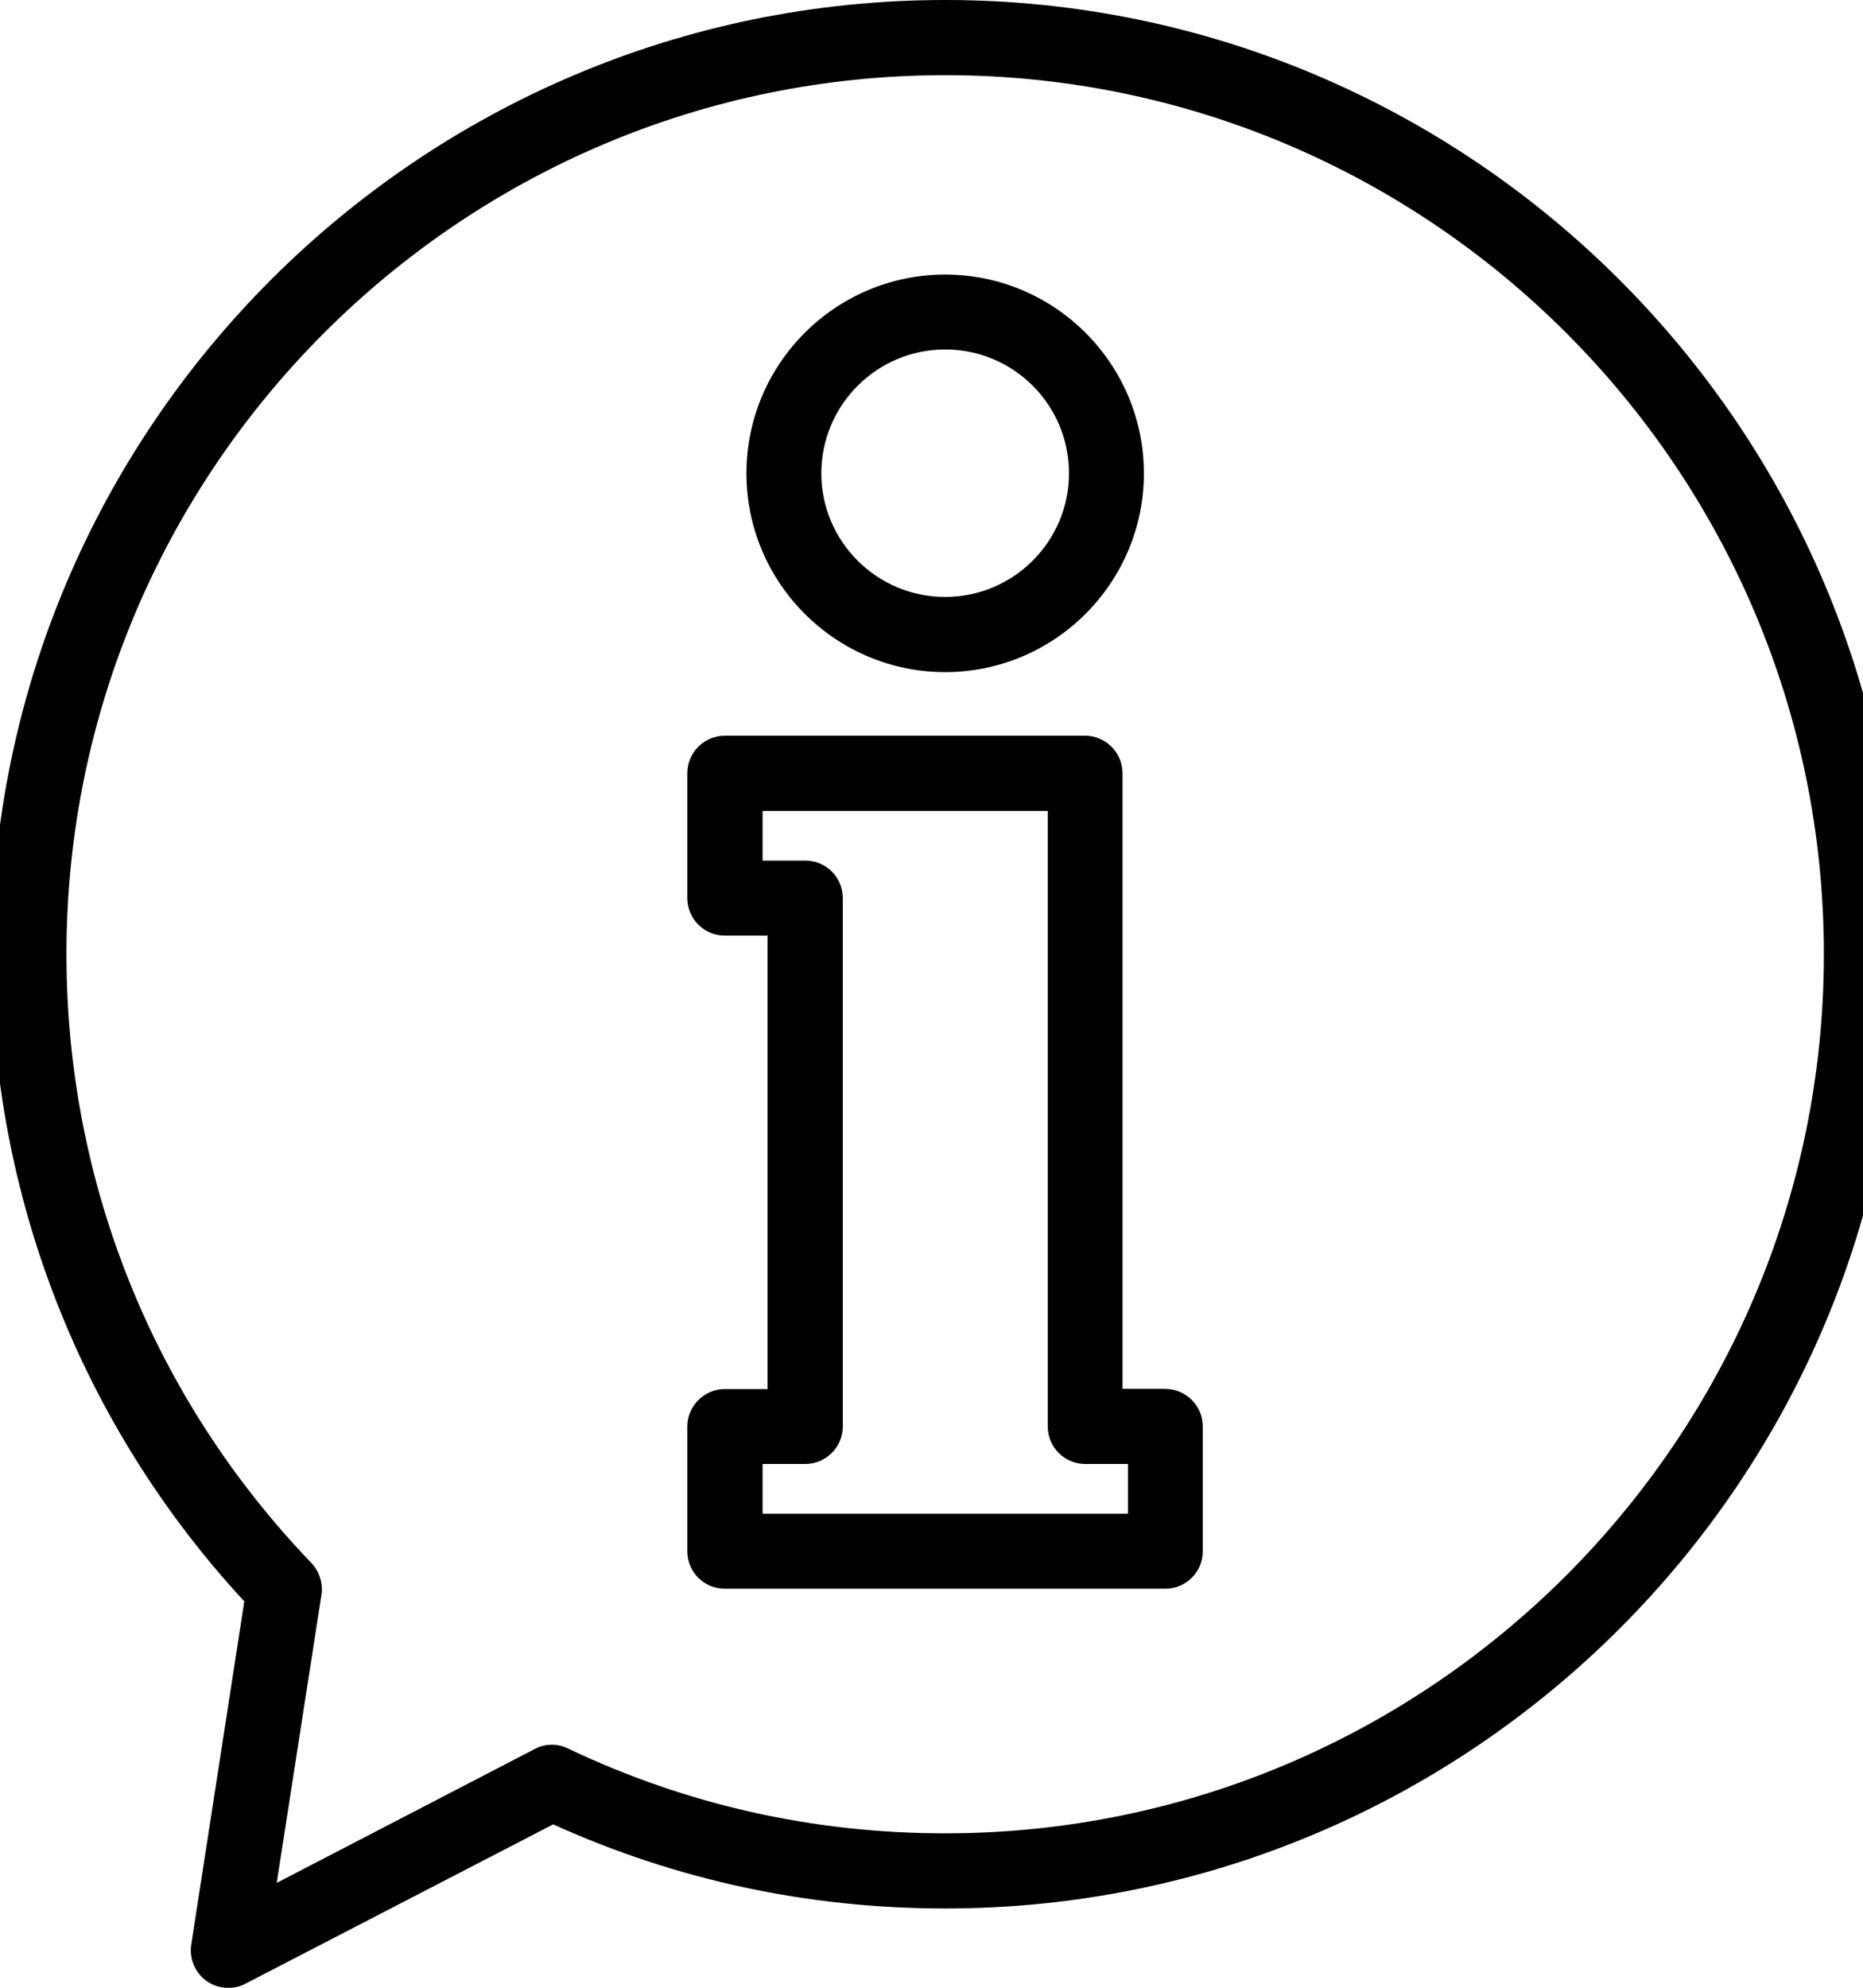 <svg version="1.1" xmlns="http://www.w3.org/2000/svg" width="15" height="16" viewBox="0 0 15 16">
<path d="M7.61 0c-4.235 0-7.68 3.445-7.68 7.68 0 1.942 0.723 3.789 2.037 5.21l-0.427 2.762c-0.018 0.112 0.030 0.226 0.122 0.293 0.051 0.037 0.115 0.056 0.176 0.056 0.048 0 0.096-0.011 0.139-0.034l2.477-1.282c0.994 0.45 2.056 0.677 3.157 0.677 4.234 0 7.682-3.445 7.682-7.68s-3.448-7.682-7.682-7.682zM7.61 14.757c-1.062 0-2.083-0.229-3.035-0.682-0.085-0.042-0.184-0.042-0.269 0.003l-2.078 1.078 0.36-2.318c0.014-0.094-0.016-0.187-0.080-0.256-1.274-1.326-1.973-3.066-1.973-4.902 0-3.901 3.174-7.075 7.075-7.075s7.075 3.174 7.075 7.075c0 3.901-3.174 7.077-7.075 7.077z"></path>
<path d="M7.61 2.21c-0.882 0-1.6 0.718-1.6 1.6s0.718 1.6 1.6 1.6c0.882 0 1.6-0.718 1.6-1.6s-0.718-1.6-1.6-1.6zM7.61 4.805c-0.549 0-0.997-0.446-0.997-0.995s0.446-0.997 0.997-0.997 0.997 0.446 0.997 0.997c0 0.549-0.448 0.995-0.997 0.995z"></path>
<path d="M9.382 11.179h-0.344v-4.955c0-0.166-0.136-0.302-0.301-0.302h-2.901c-0.166 0-0.302 0.134-0.302 0.302v1.005c0 0.166 0.134 0.302 0.302 0.302h0.344v3.65h-0.344c-0.166 0-0.302 0.136-0.302 0.301v1.005c0 0.166 0.134 0.301 0.302 0.301h3.547c0.166 0 0.301-0.134 0.301-0.301v-1.005c0-0.166-0.134-0.302-0.302-0.302zM9.082 12.184h-2.942v-0.4h0.344c0.166 0 0.302-0.136 0.302-0.302v-4.253c0-0.166-0.134-0.302-0.302-0.302h-0.344v-0.4h2.296v4.955c0 0.166 0.134 0.302 0.302 0.302h0.344v0.4z"></path>
</svg>

